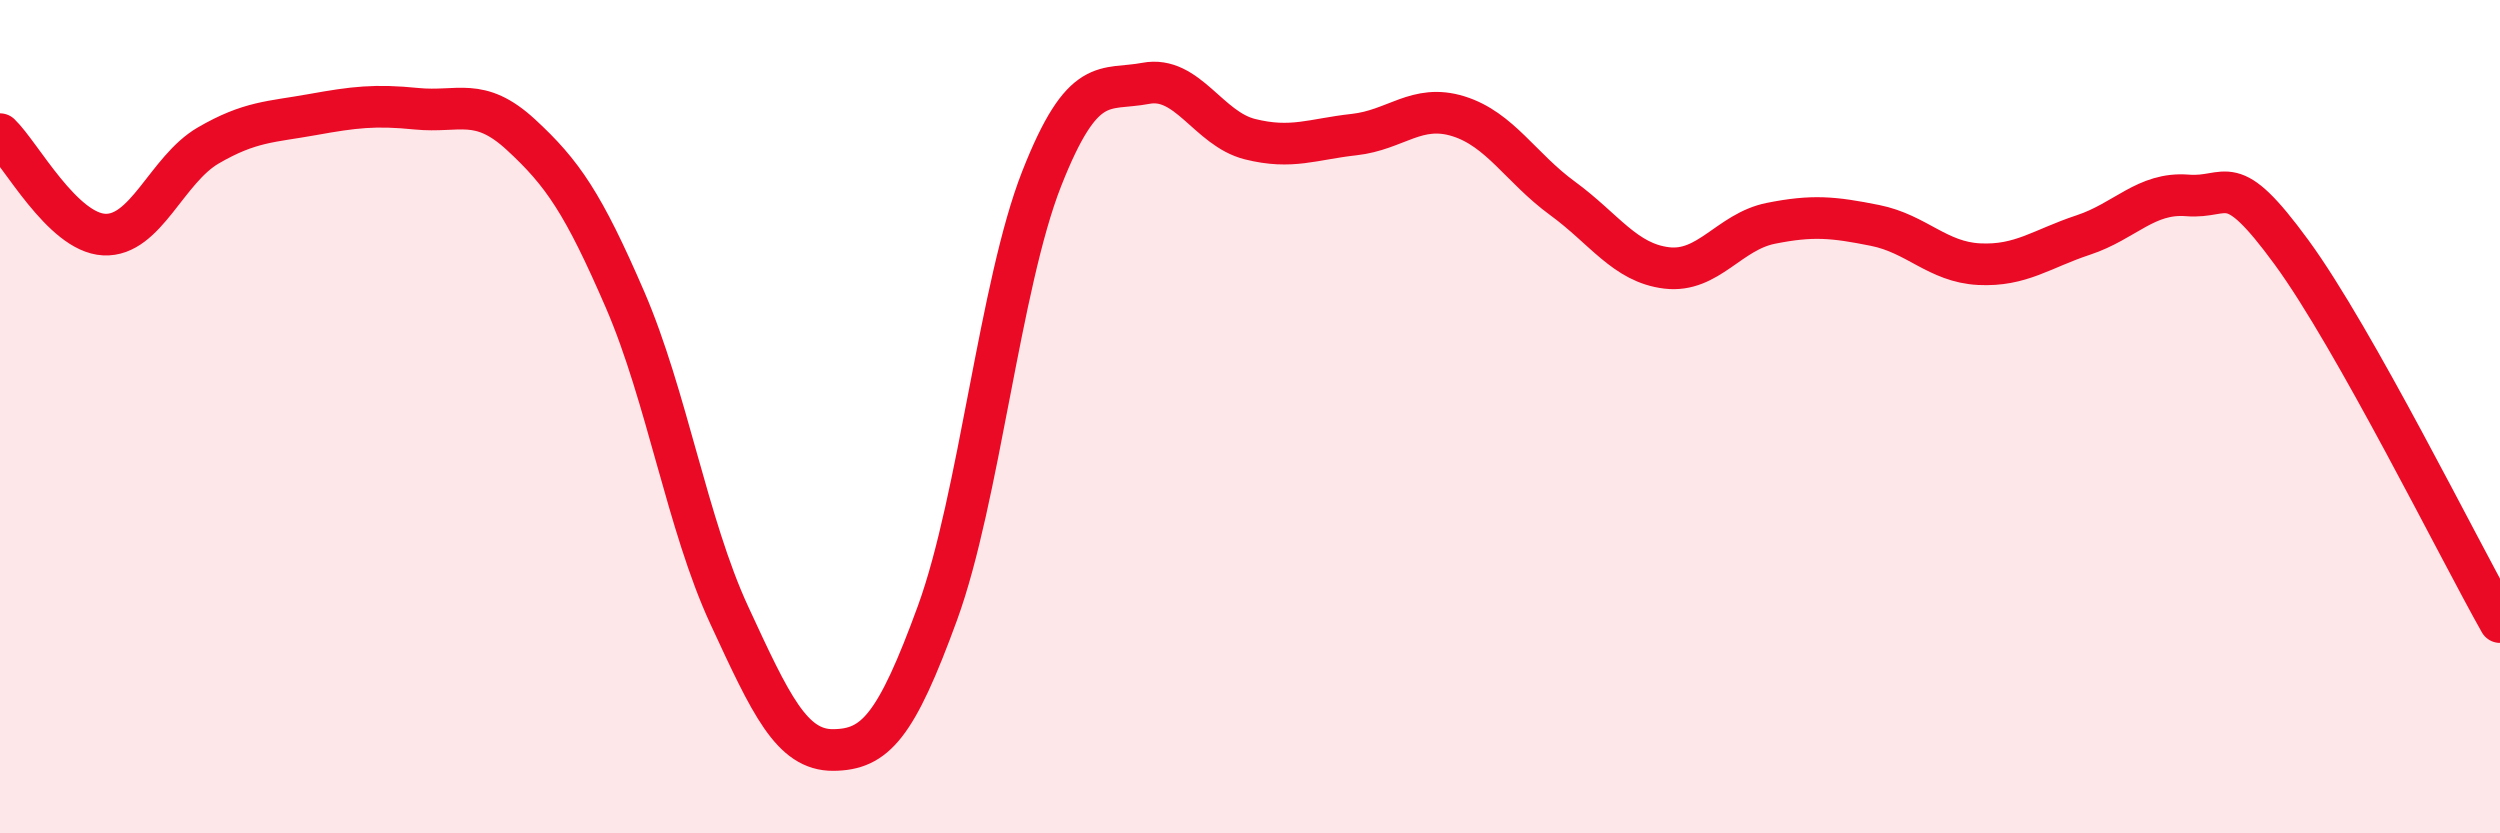 
    <svg width="60" height="20" viewBox="0 0 60 20" xmlns="http://www.w3.org/2000/svg">
      <path
        d="M 0,3.22 C 0.5,3.7 1.5,5.58 2.5,5.63 C 3.5,5.68 4,4.07 5,3.49 C 6,2.91 6.5,2.93 7.5,2.75 C 8.5,2.57 9,2.51 10,2.61 C 11,2.71 11.5,2.31 12.5,3.23 C 13.5,4.15 14,4.88 15,7.19 C 16,9.5 16.5,12.6 17.5,14.76 C 18.5,16.92 19,18.01 20,18 C 21,17.99 21.5,17.45 22.5,14.71 C 23.5,11.97 24,6.83 25,4.29 C 26,1.75 26.5,2.19 27.5,2 C 28.5,1.81 29,3.09 30,3.34 C 31,3.59 31.5,3.34 32.5,3.23 C 33.5,3.12 34,2.48 35,2.79 C 36,3.1 36.5,4.03 37.5,4.76 C 38.5,5.49 39,6.31 40,6.43 C 41,6.55 41.5,5.56 42.5,5.36 C 43.5,5.16 44,5.21 45,5.41 C 46,5.61 46.5,6.29 47.5,6.34 C 48.5,6.39 49,5.97 50,5.64 C 51,5.31 51.5,4.61 52.5,4.69 C 53.5,4.77 53.5,4.01 55,6.06 C 56.5,8.11 59,13.16 60,14.93L60 20L0 20Z"
        fill="#EB0A25"
        opacity="0.1"
        stroke-linecap="round"
        stroke-linejoin="round"
      />
      <path
        d="M 0,3.22 C 0.5,3.7 1.5,5.58 2.5,5.63 C 3.5,5.68 4,4.07 5,3.49 C 6,2.91 6.5,2.93 7.5,2.75 C 8.5,2.57 9,2.51 10,2.61 C 11,2.71 11.5,2.31 12.5,3.23 C 13.5,4.15 14,4.88 15,7.19 C 16,9.5 16.5,12.6 17.5,14.76 C 18.5,16.92 19,18.01 20,18 C 21,17.99 21.5,17.45 22.5,14.71 C 23.5,11.97 24,6.83 25,4.29 C 26,1.75 26.5,2.19 27.5,2 C 28.5,1.81 29,3.09 30,3.34 C 31,3.59 31.5,3.34 32.5,3.23 C 33.5,3.12 34,2.48 35,2.79 C 36,3.1 36.5,4.03 37.5,4.76 C 38.5,5.49 39,6.31 40,6.43 C 41,6.55 41.5,5.56 42.5,5.36 C 43.5,5.16 44,5.21 45,5.41 C 46,5.61 46.5,6.29 47.5,6.34 C 48.5,6.39 49,5.97 50,5.64 C 51,5.31 51.5,4.61 52.5,4.69 C 53.5,4.77 53.5,4.01 55,6.06 C 56.5,8.11 59,13.16 60,14.93"
        stroke="#EB0A25"
        stroke-width="1"
        fill="none"
        stroke-linecap="round"
        stroke-linejoin="round"
      />
    </svg>
  